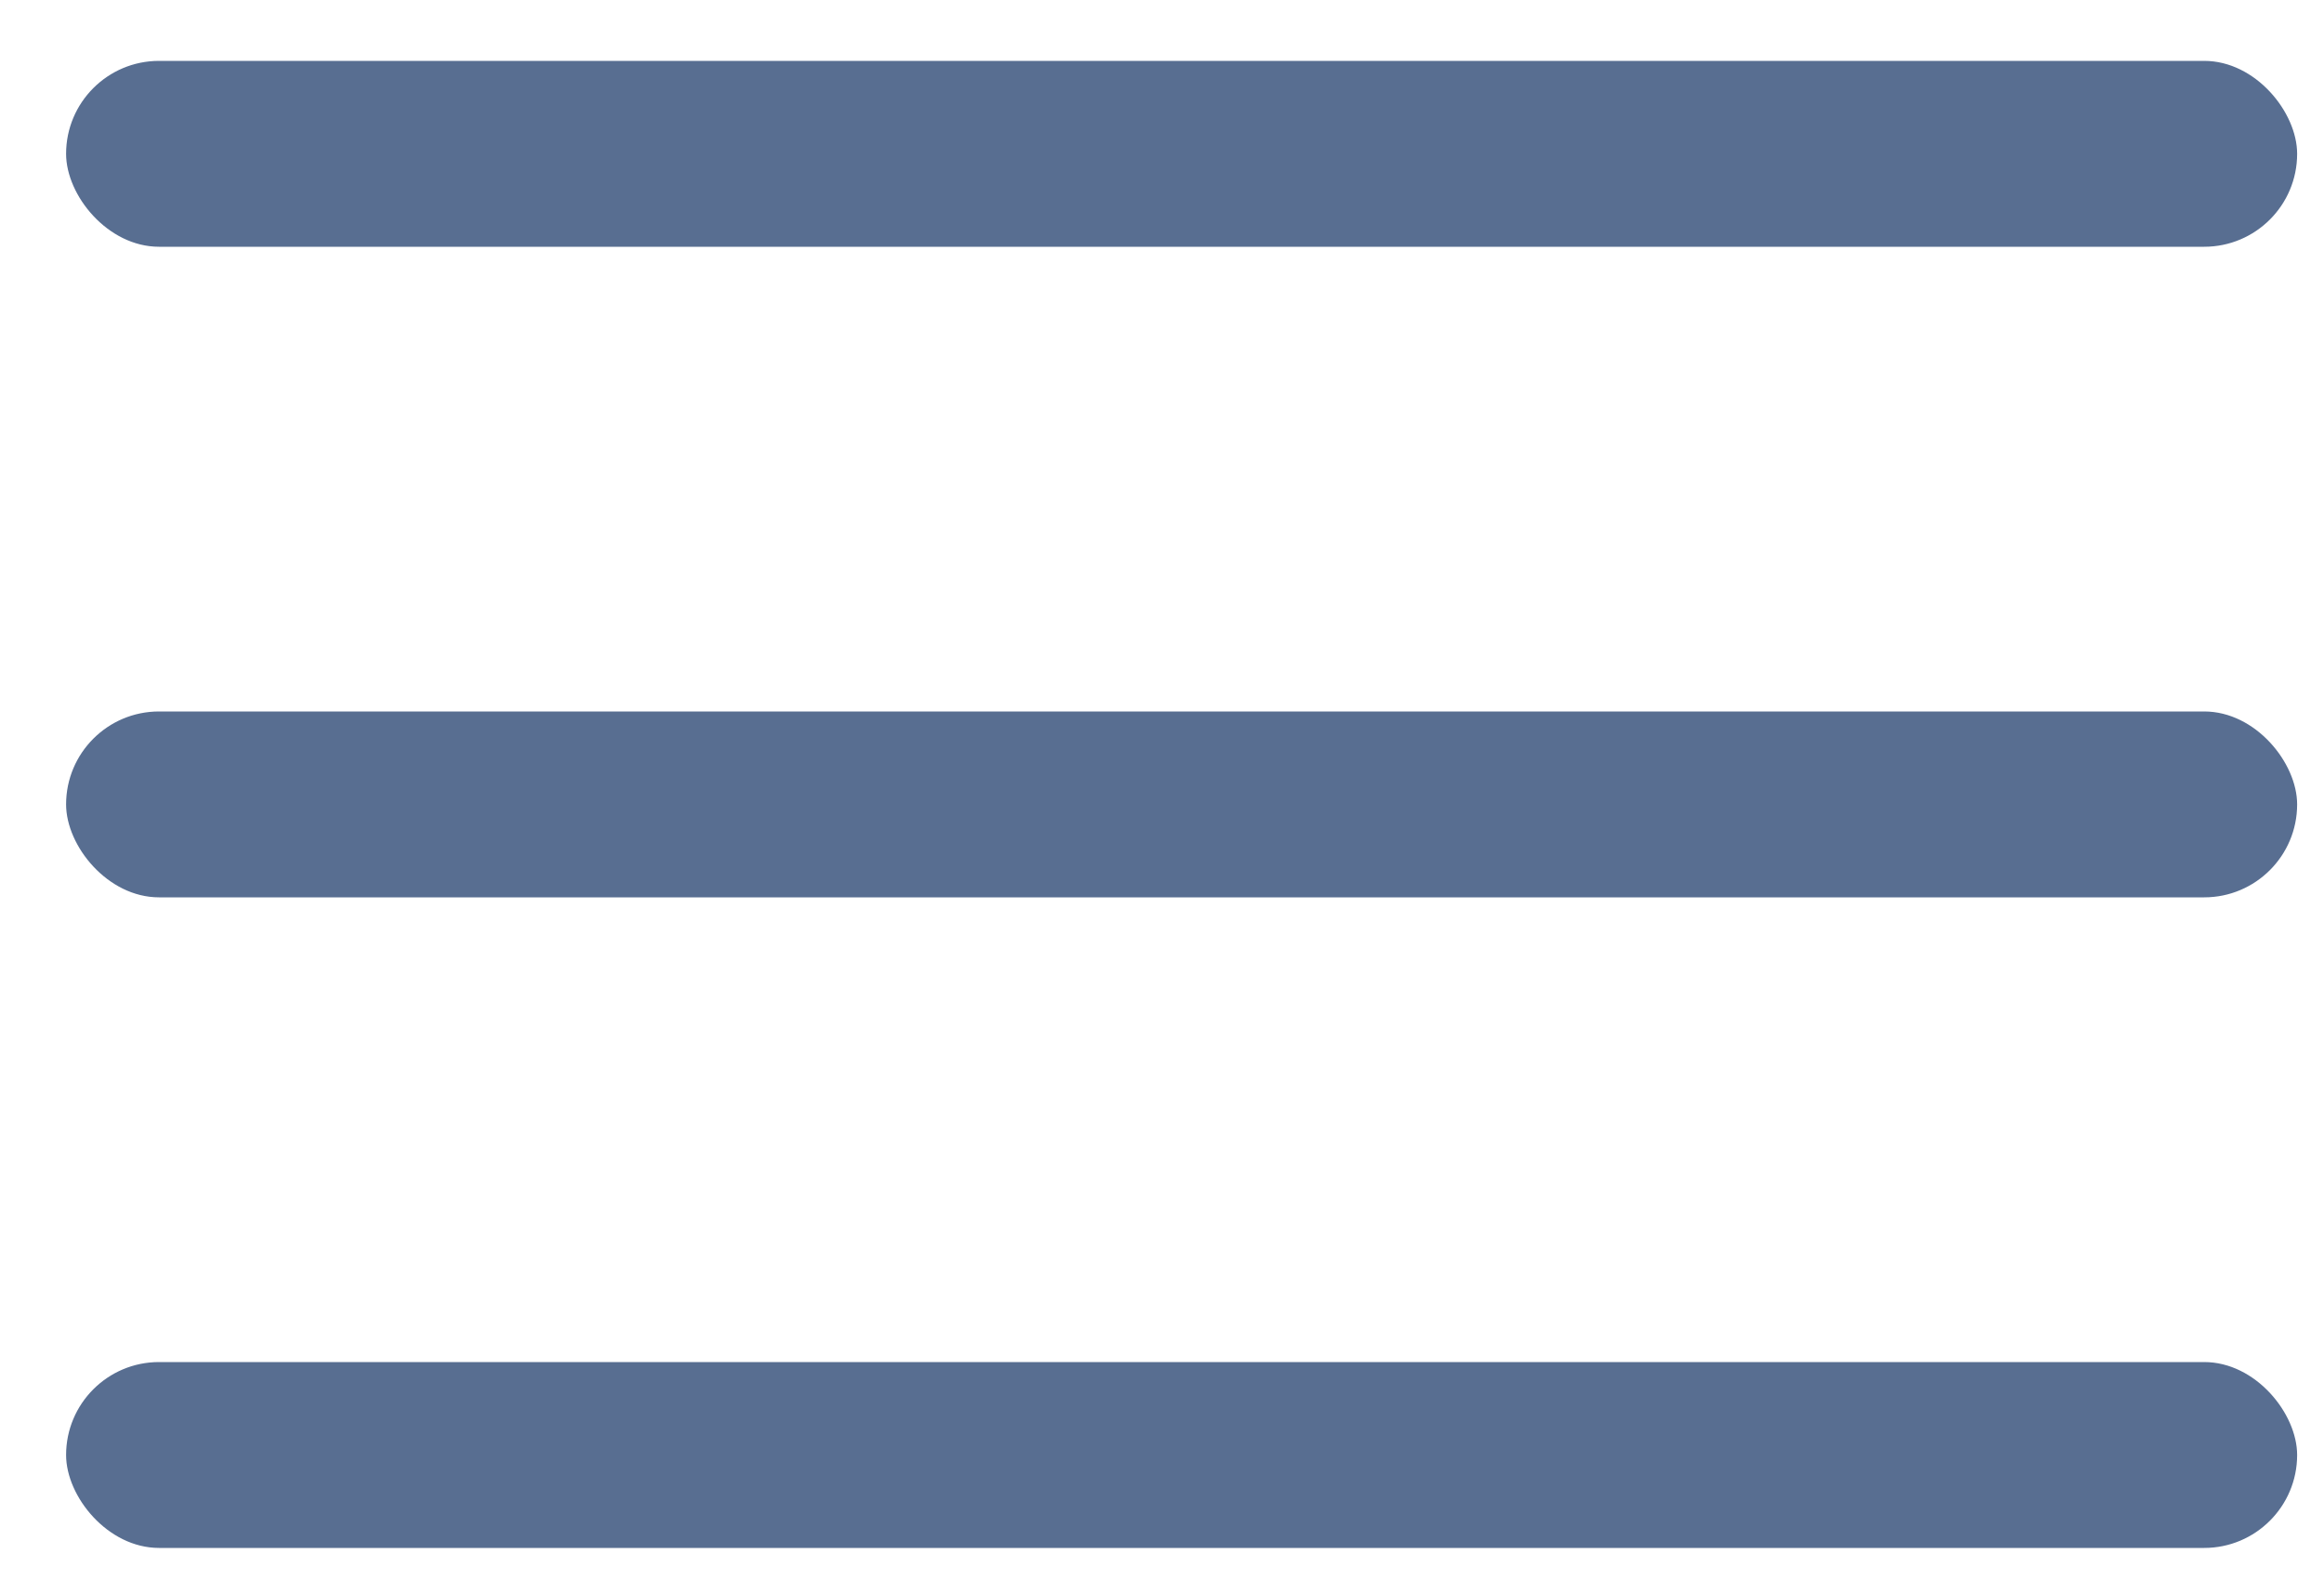 <svg width="25" height="17" viewBox="0 0 25 17" fill="none" xmlns="http://www.w3.org/2000/svg">
<rect x="0.711" y="0.655" width="24" height="2" rx="1" fill="#586E91"/>
<rect x="0.711" y="7.655" width="24" height="2" rx="1" fill="#586E91"/>
<rect x="0.711" y="14.655" width="24" height="2" rx="1" fill="#586E91"/>
</svg>
